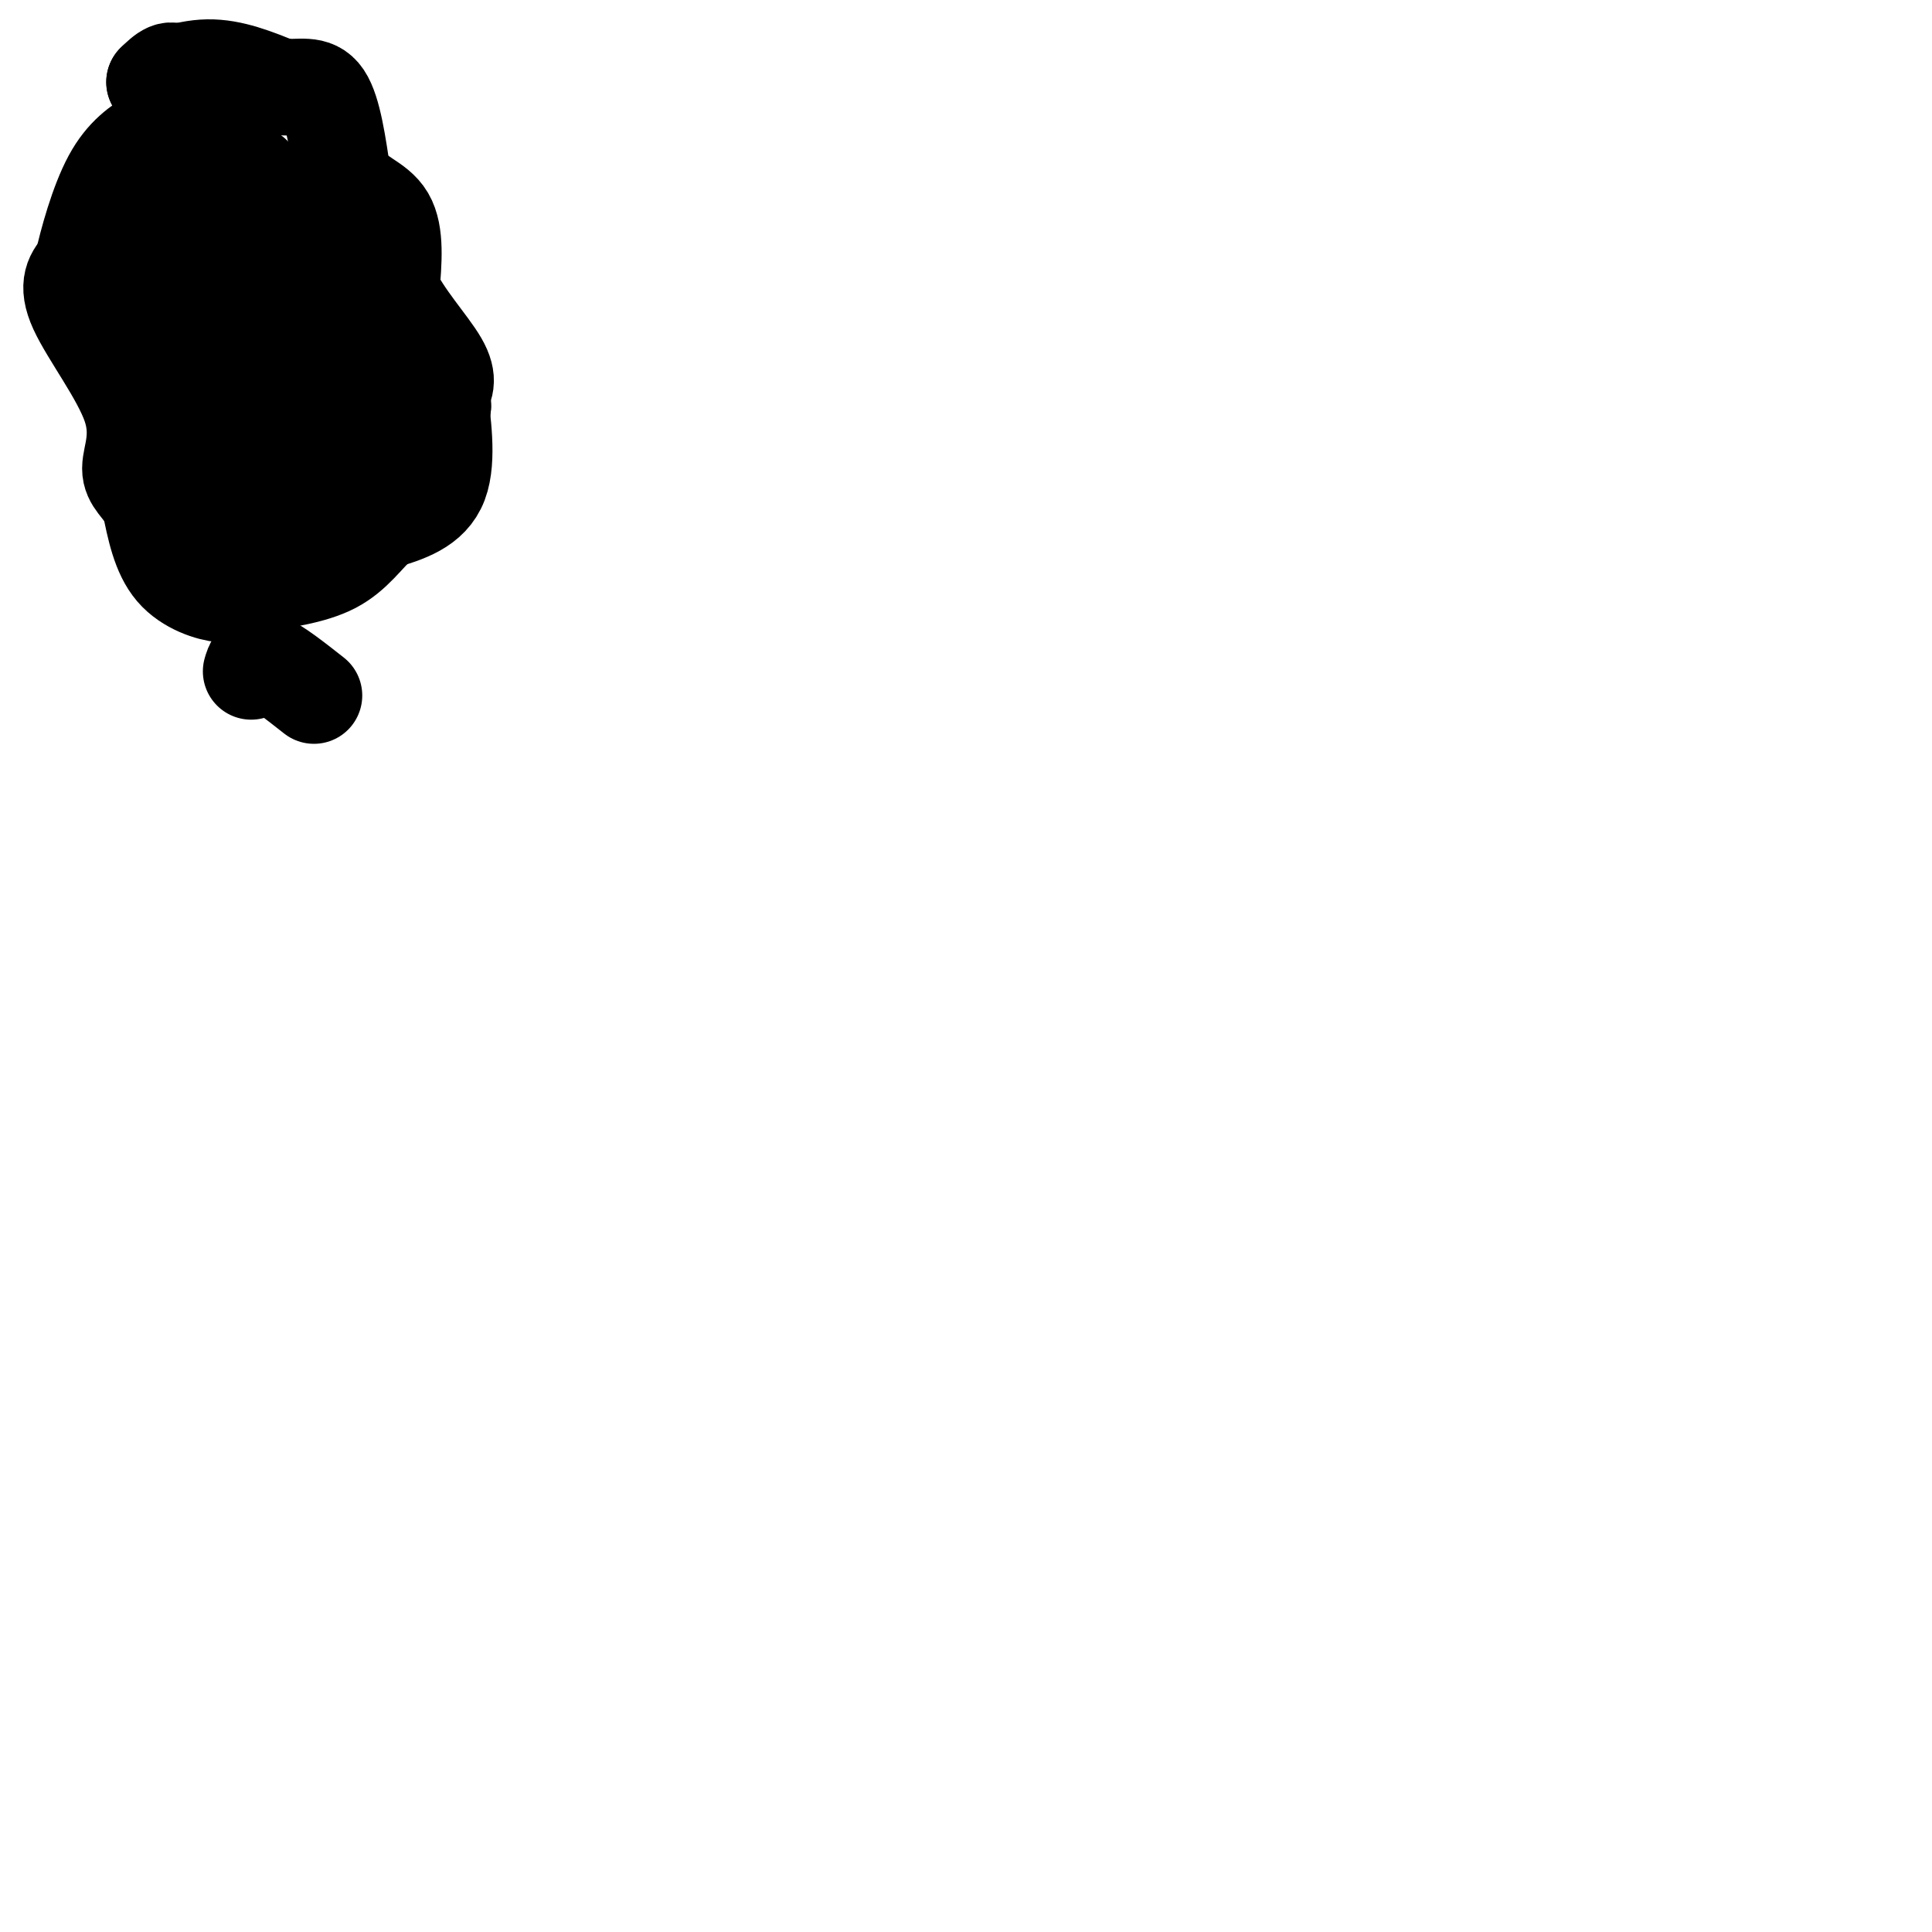 <svg viewBox='0 0 400 400' version='1.1' xmlns='http://www.w3.org/2000/svg' xmlns:xlink='http://www.w3.org/1999/xlink'><g fill='none' stroke='#000000' stroke-width='6' stroke-linecap='round' stroke-linejoin='round'><path d='M48,20c3.417,-1.333 6.833,-2.667 5,-3c-1.833,-0.333 -8.917,0.333 -16,1'/><path d='M37,18c-3.833,-0.167 -5.417,-1.083 -7,-2'/></g>
<g fill='none' stroke='#000000' stroke-width='20' stroke-linecap='round' stroke-linejoin='round'><path d='M45,30c-1.889,1.044 -3.778,2.089 -5,-1c-1.222,-3.089 -1.778,-10.311 -3,-13c-1.222,-2.689 -3.111,-0.844 -5,1'/><path d='M32,17c1.000,-0.689 6.000,-2.911 11,-3c5.000,-0.089 10.000,1.956 15,4'/><path d='M58,18c4.156,0.311 7.044,-0.911 9,2c1.956,2.911 2.978,9.956 4,17'/><path d='M71,37c2.578,3.756 7.022,4.644 9,8c1.978,3.356 1.489,9.178 1,15'/><path d='M81,60c2.378,5.356 7.822,11.244 10,15c2.178,3.756 1.089,5.378 0,7'/><path d='M91,82c0.533,4.733 1.867,13.067 0,18c-1.867,4.933 -6.933,6.467 -12,8'/><path d='M79,108c-3.333,3.067 -5.667,6.733 -10,9c-4.333,2.267 -10.667,3.133 -17,4'/><path d='M52,121c-3.452,1.202 -3.583,2.208 -6,2c-2.417,-0.208 -7.119,-1.631 -10,-5c-2.881,-3.369 -3.940,-8.685 -5,-14'/><path d='M31,104c-1.858,-3.254 -4.003,-4.388 -4,-7c0.003,-2.612 2.155,-6.703 0,-13c-2.155,-6.297 -8.616,-14.799 -11,-20c-2.384,-5.201 -0.692,-7.100 1,-9'/><path d='M17,55c1.089,-5.000 3.311,-13.000 6,-18c2.689,-5.000 5.844,-7.000 9,-9'/><path d='M32,28c2.699,-2.896 4.947,-5.635 3,-2c-1.947,3.635 -8.089,13.644 -7,16c1.089,2.356 9.409,-2.943 11,-3c1.591,-0.057 -3.545,5.126 -3,6c0.545,0.874 6.773,-2.563 13,-6'/><path d='M49,39c3.171,-2.040 4.598,-4.141 2,-2c-2.598,2.141 -9.222,8.522 -8,9c1.222,0.478 10.291,-4.948 11,-3c0.709,1.948 -6.940,11.271 -9,14c-2.060,2.729 1.470,-1.135 5,-5'/><path d='M50,52c-1.617,-0.170 -8.160,1.905 -11,2c-2.840,0.095 -1.978,-1.789 -2,-4c-0.022,-2.211 -0.929,-4.749 2,-4c2.929,0.749 9.694,4.785 12,10c2.306,5.215 0.153,11.607 -2,18'/><path d='M49,74c2.715,0.470 10.504,-7.355 8,-8c-2.504,-0.645 -15.300,5.889 -18,4c-2.700,-1.889 4.696,-12.201 3,-13c-1.696,-0.799 -12.485,7.915 -15,10c-2.515,2.085 3.242,-2.457 9,-7'/><path d='M36,60c-0.956,0.689 -7.844,5.911 -9,8c-1.156,2.089 3.422,1.044 8,0'/><path d='M43,94c8.872,-3.179 17.745,-6.357 19,-4c1.255,2.357 -5.107,10.250 -3,10c2.107,-0.250 12.683,-8.644 12,-11c-0.683,-2.356 -12.624,1.327 -19,1c-6.376,-0.327 -7.188,-4.663 -8,-9'/><path d='M44,81c-3.815,2.695 -9.354,13.932 -10,18c-0.646,4.068 3.600,0.967 8,-5c4.400,-5.967 8.954,-14.799 9,-14c0.046,0.799 -4.415,11.228 -4,16c0.415,4.772 5.708,3.886 11,3'/><path d='M58,99c0.929,0.974 -2.248,1.910 -2,2c0.248,0.090 3.922,-0.667 6,0c2.078,0.667 2.559,2.756 -1,3c-3.559,0.244 -11.160,-1.359 -14,-1c-2.840,0.359 -0.920,2.679 1,5'/><path d='M48,108c2.571,0.952 8.500,0.833 11,-1c2.500,-1.833 1.571,-5.381 6,-9c4.429,-3.619 14.214,-7.310 24,-11'/><path d='M89,87c4.267,-2.689 2.933,-3.911 0,-6c-2.933,-2.089 -7.467,-5.044 -12,-8'/><path d='M77,73c-3.238,-3.726 -5.333,-9.042 -6,-7c-0.667,2.042 0.095,11.440 0,14c-0.095,2.560 -1.048,-1.720 -2,-6'/><path d='M69,74c-0.333,-5.500 -0.167,-16.250 0,-27'/><path d='M69,47c-0.500,-4.667 -1.750,-2.833 -3,-1'/><path d='M65,144c-3.917,-3.083 -7.833,-6.167 -10,-7c-2.167,-0.833 -2.583,0.583 -3,2'/></g>
</svg>